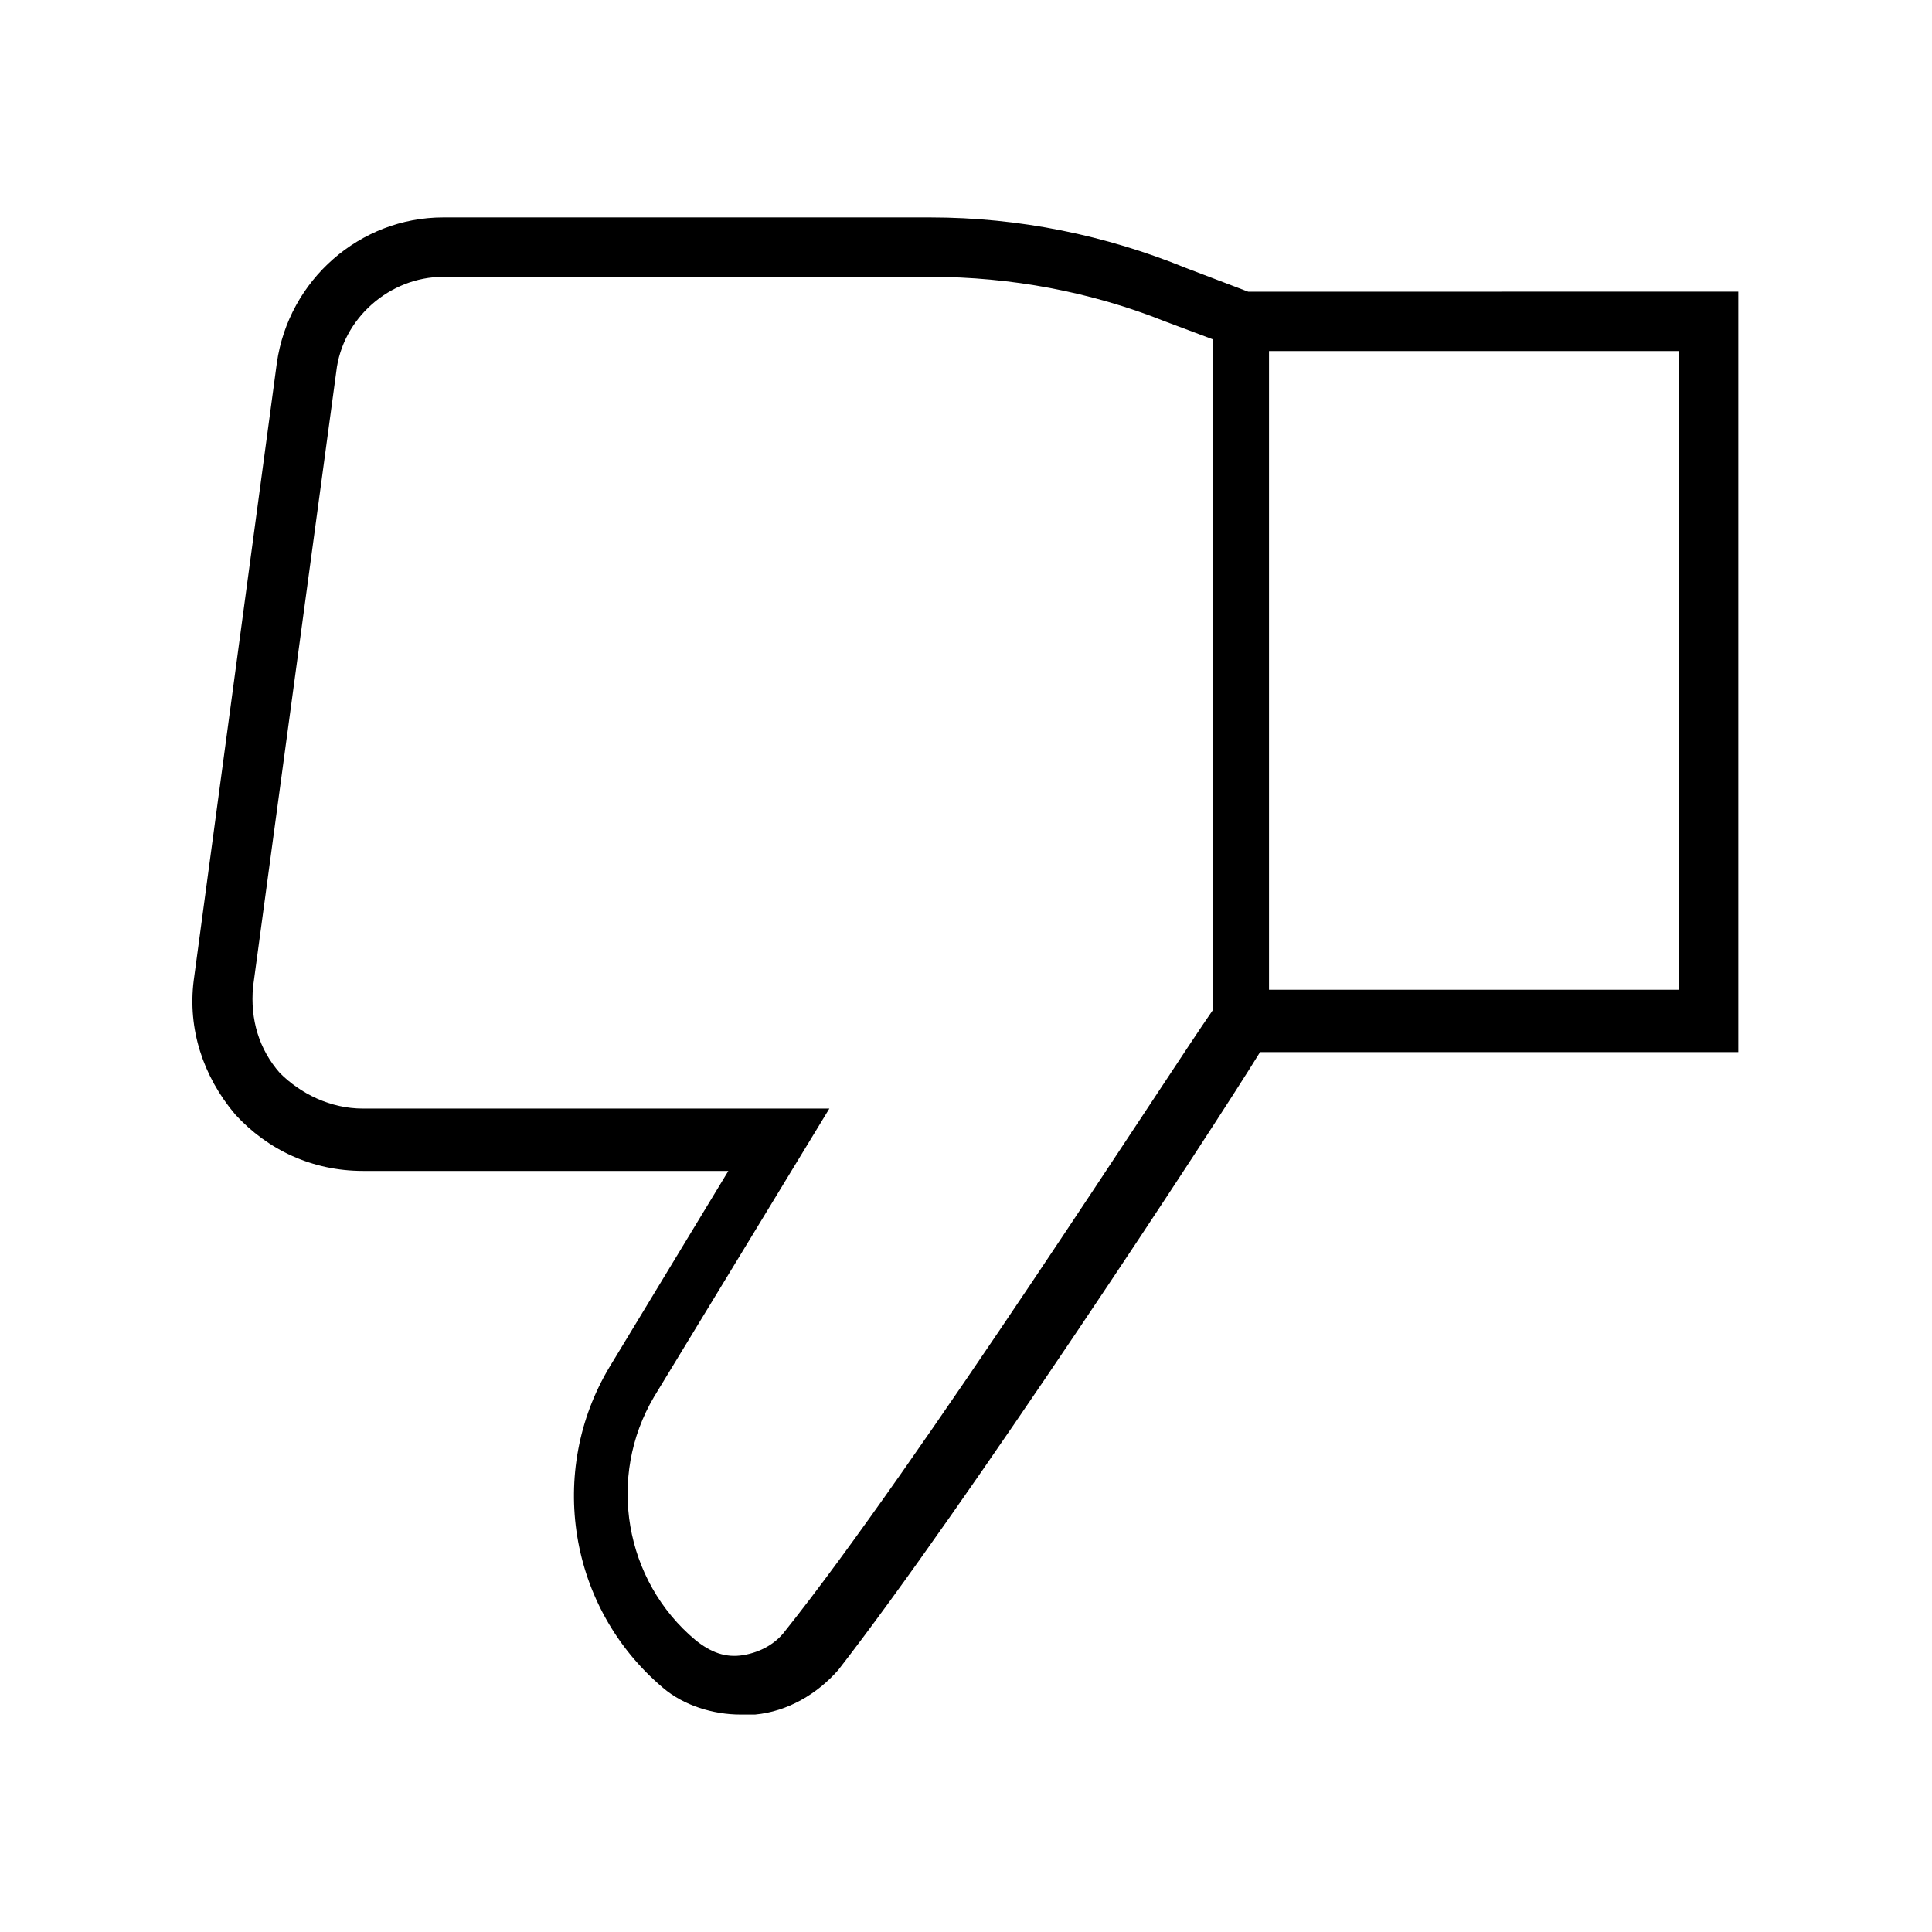 <?xml version="1.0" encoding="UTF-8"?>
<!-- Uploaded to: ICON Repo, www.svgrepo.com, Generator: ICON Repo Mixer Tools -->
<svg fill="#000000" width="800px" height="800px" version="1.1" viewBox="144 144 512 512" xmlns="http://www.w3.org/2000/svg">
 <path d="m474.78 221.3-16.531-6.297c-21.254-8.66-44.082-13.383-67.699-13.383h-129.1c-22.043 0-40.934 16.531-44.082 38.574l-22.043 163.73c-1.574 12.594 2.363 25.191 11.02 35.426 8.66 9.445 20.469 14.957 33.852 14.957h96.824l-31.488 51.957c-16.531 27.551-11.02 63.762 14.168 85.02 5.512 4.723 13.383 7.086 20.469 7.086h3.938c8.66-0.789 16.531-5.512 22.043-11.809 33.062-42.508 99.188-143.27 111.78-163.74l126.74-0.004v-201.52zm-122.8 355.03c-2.363 3.148-6.297 5.512-11.02 6.297-4.723 0.789-8.66-0.789-12.594-3.938-18.895-15.742-23.617-43.297-11.02-64.551l46.445-76.359-123.6 0.004c-8.66 0-16.531-3.938-22.043-9.445-5.512-6.297-7.871-14.168-7.086-22.828l22.047-162.95c1.574-14.168 14.168-25.191 28.34-25.191h129.1c21.254 0 42.508 3.938 62.188 11.809l12.594 4.723v177.91c-11.02 15.746-78.719 121.23-113.36 164.53zm236.95-170.04h-108.63v-169.25h108.63z"/>
</svg>